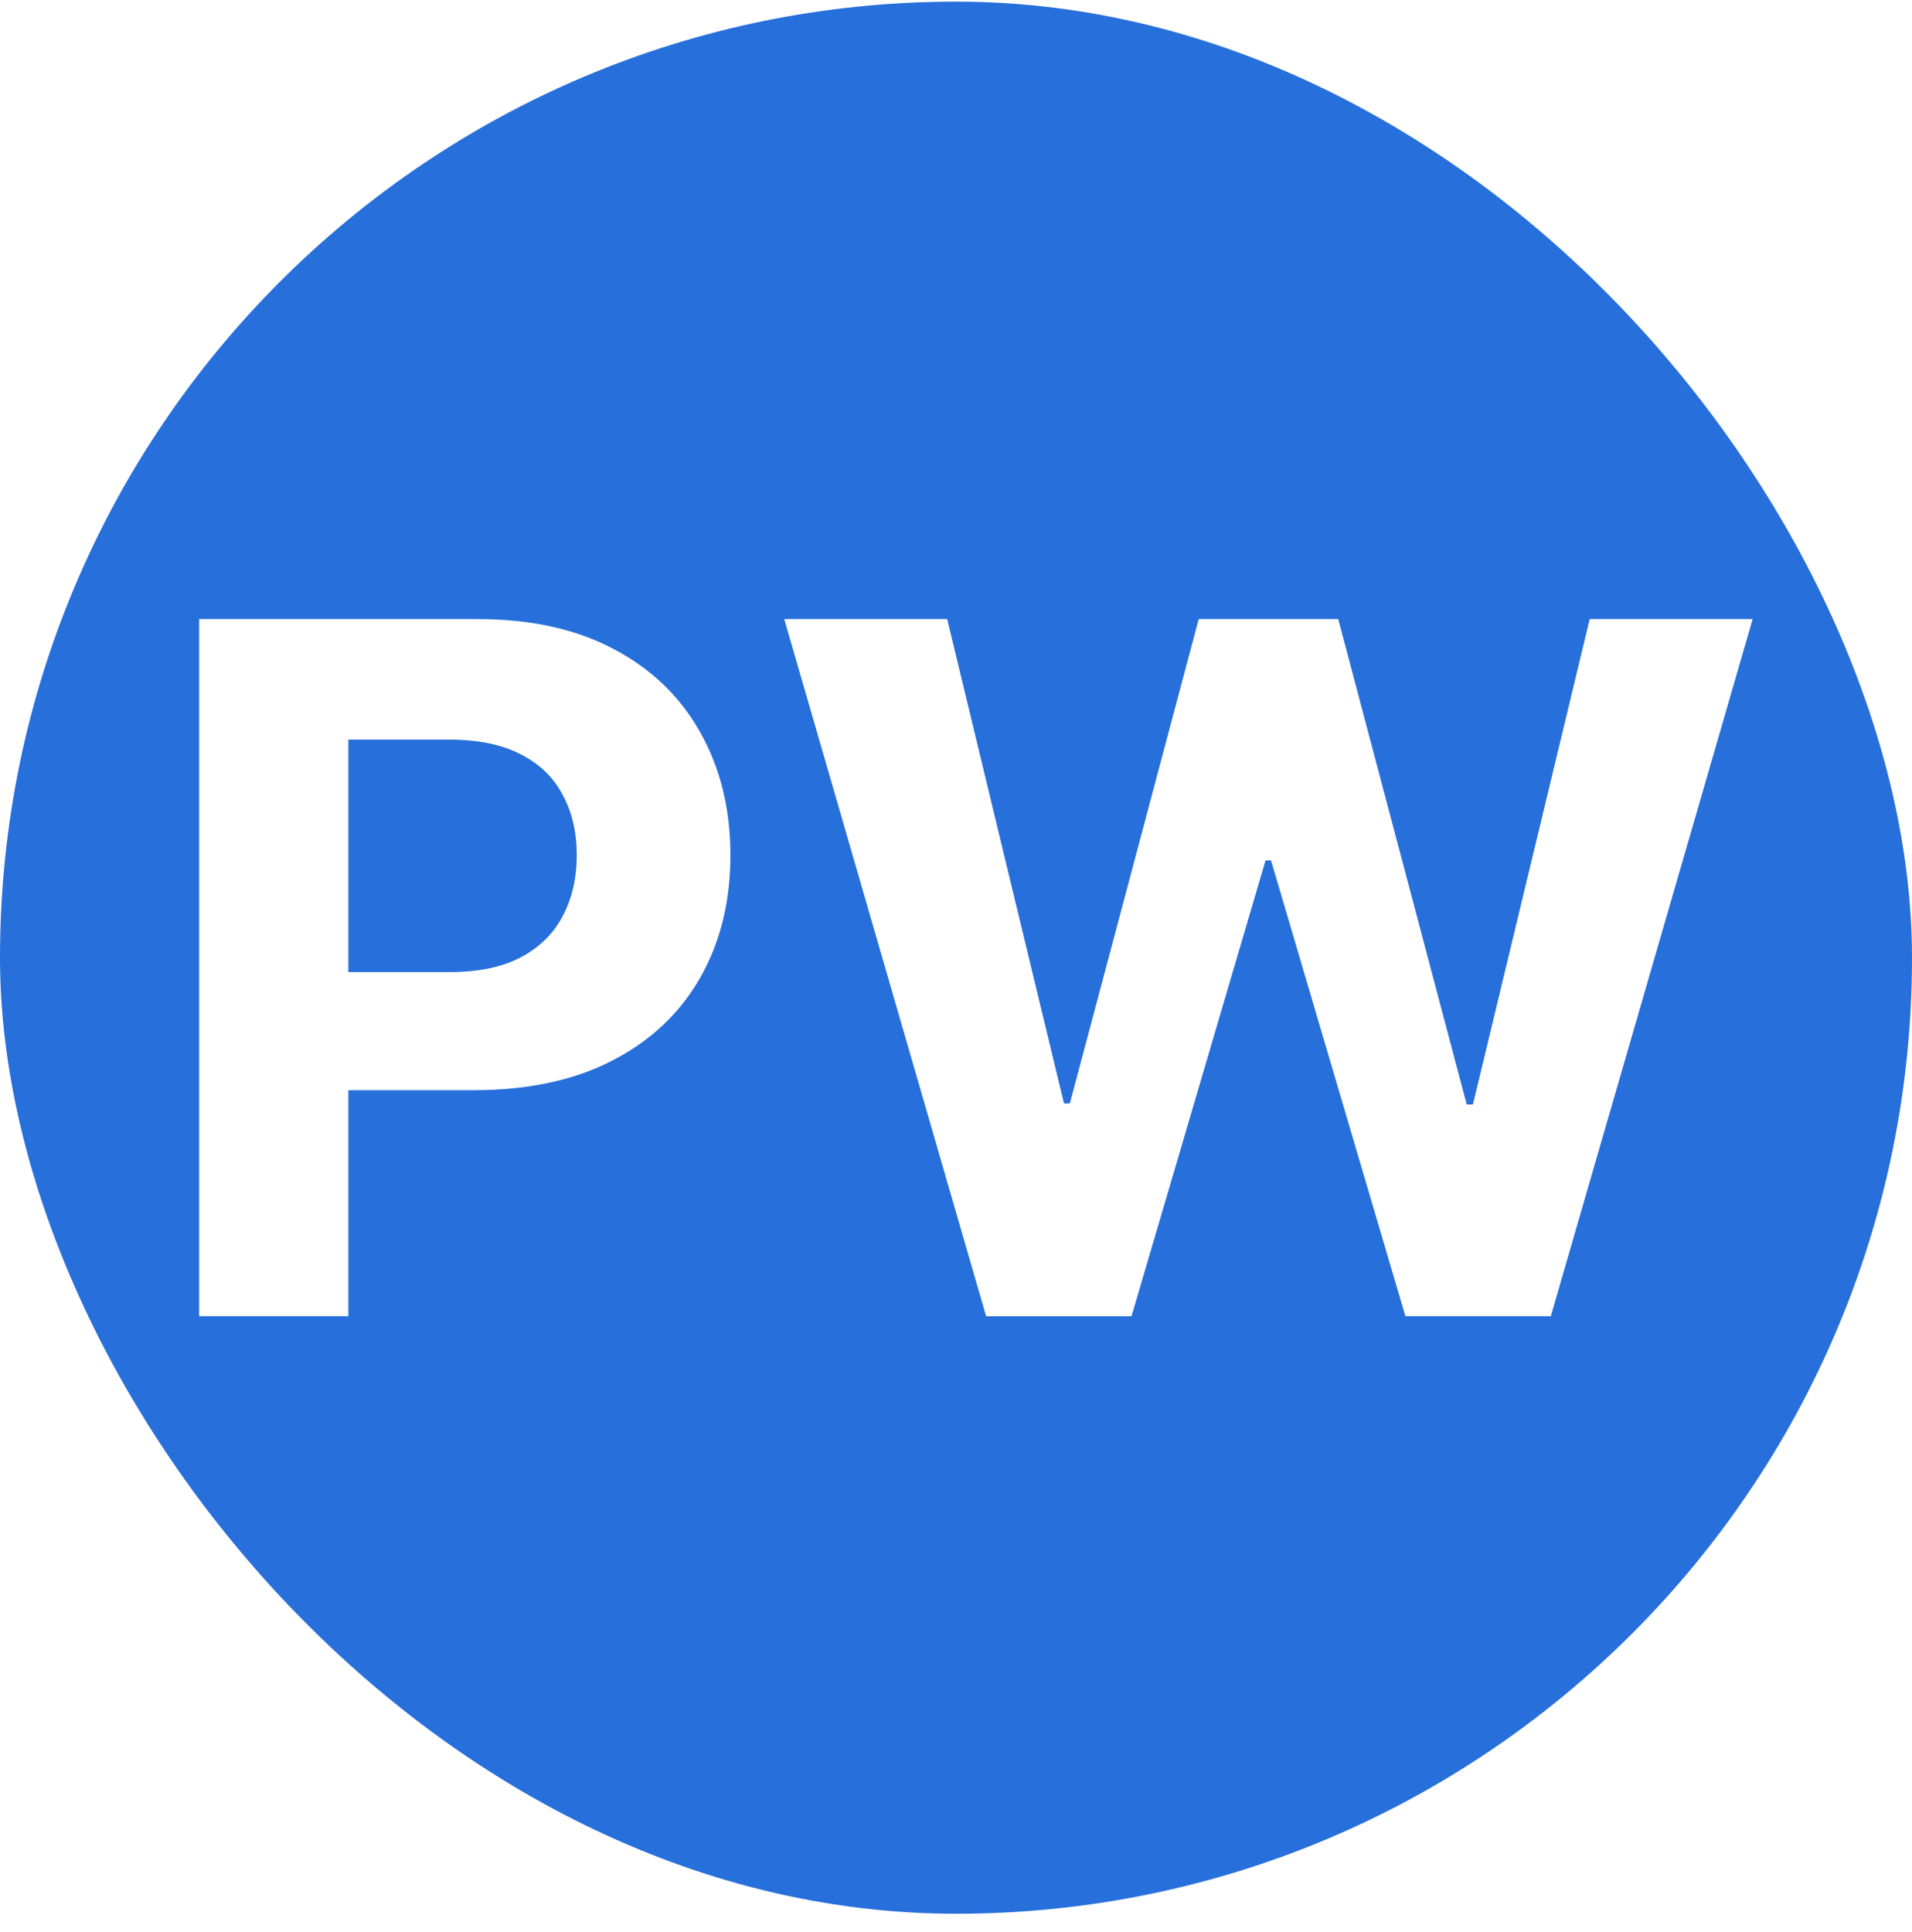 <svg width="96" height="97" fill="none" xmlns="http://www.w3.org/2000/svg"><rect y=".082" width="96" height="96" rx="48" fill="#276FDB"/><g filter="url(#a)" fill="#fff"><path d="M10 66.082v-35h13.977c2.686 0 4.976.507 6.867 1.521 1.891 1.003 3.332 2.398 4.324 4.187 1.004 1.778 1.505 3.828 1.505 6.153 0 2.324-.507 4.375-1.522 6.152-1.015 1.777-2.485 3.162-4.411 4.153-1.914.99-4.232 1.486-6.954 1.486h-8.908v-5.93h7.698c1.441 0 2.629-.245 3.563-.735.945-.5 1.649-1.19 2.11-2.067.473-.89.71-1.909.71-3.06 0-1.162-.237-2.176-.71-3.041-.461-.878-1.165-1.556-2.11-2.034-.946-.49-2.145-.735-3.598-.735H17.49v28.95H10ZM49.512 66.082l-10.136-35h8.182l5.864 24.319h.294l6.47-24.319h7.005l6.452 24.37h.311l5.864-24.37H88l-10.136 35h-7.3L63.818 43.2h-.277l-6.729 22.883h-7.3Z"/></g></svg>